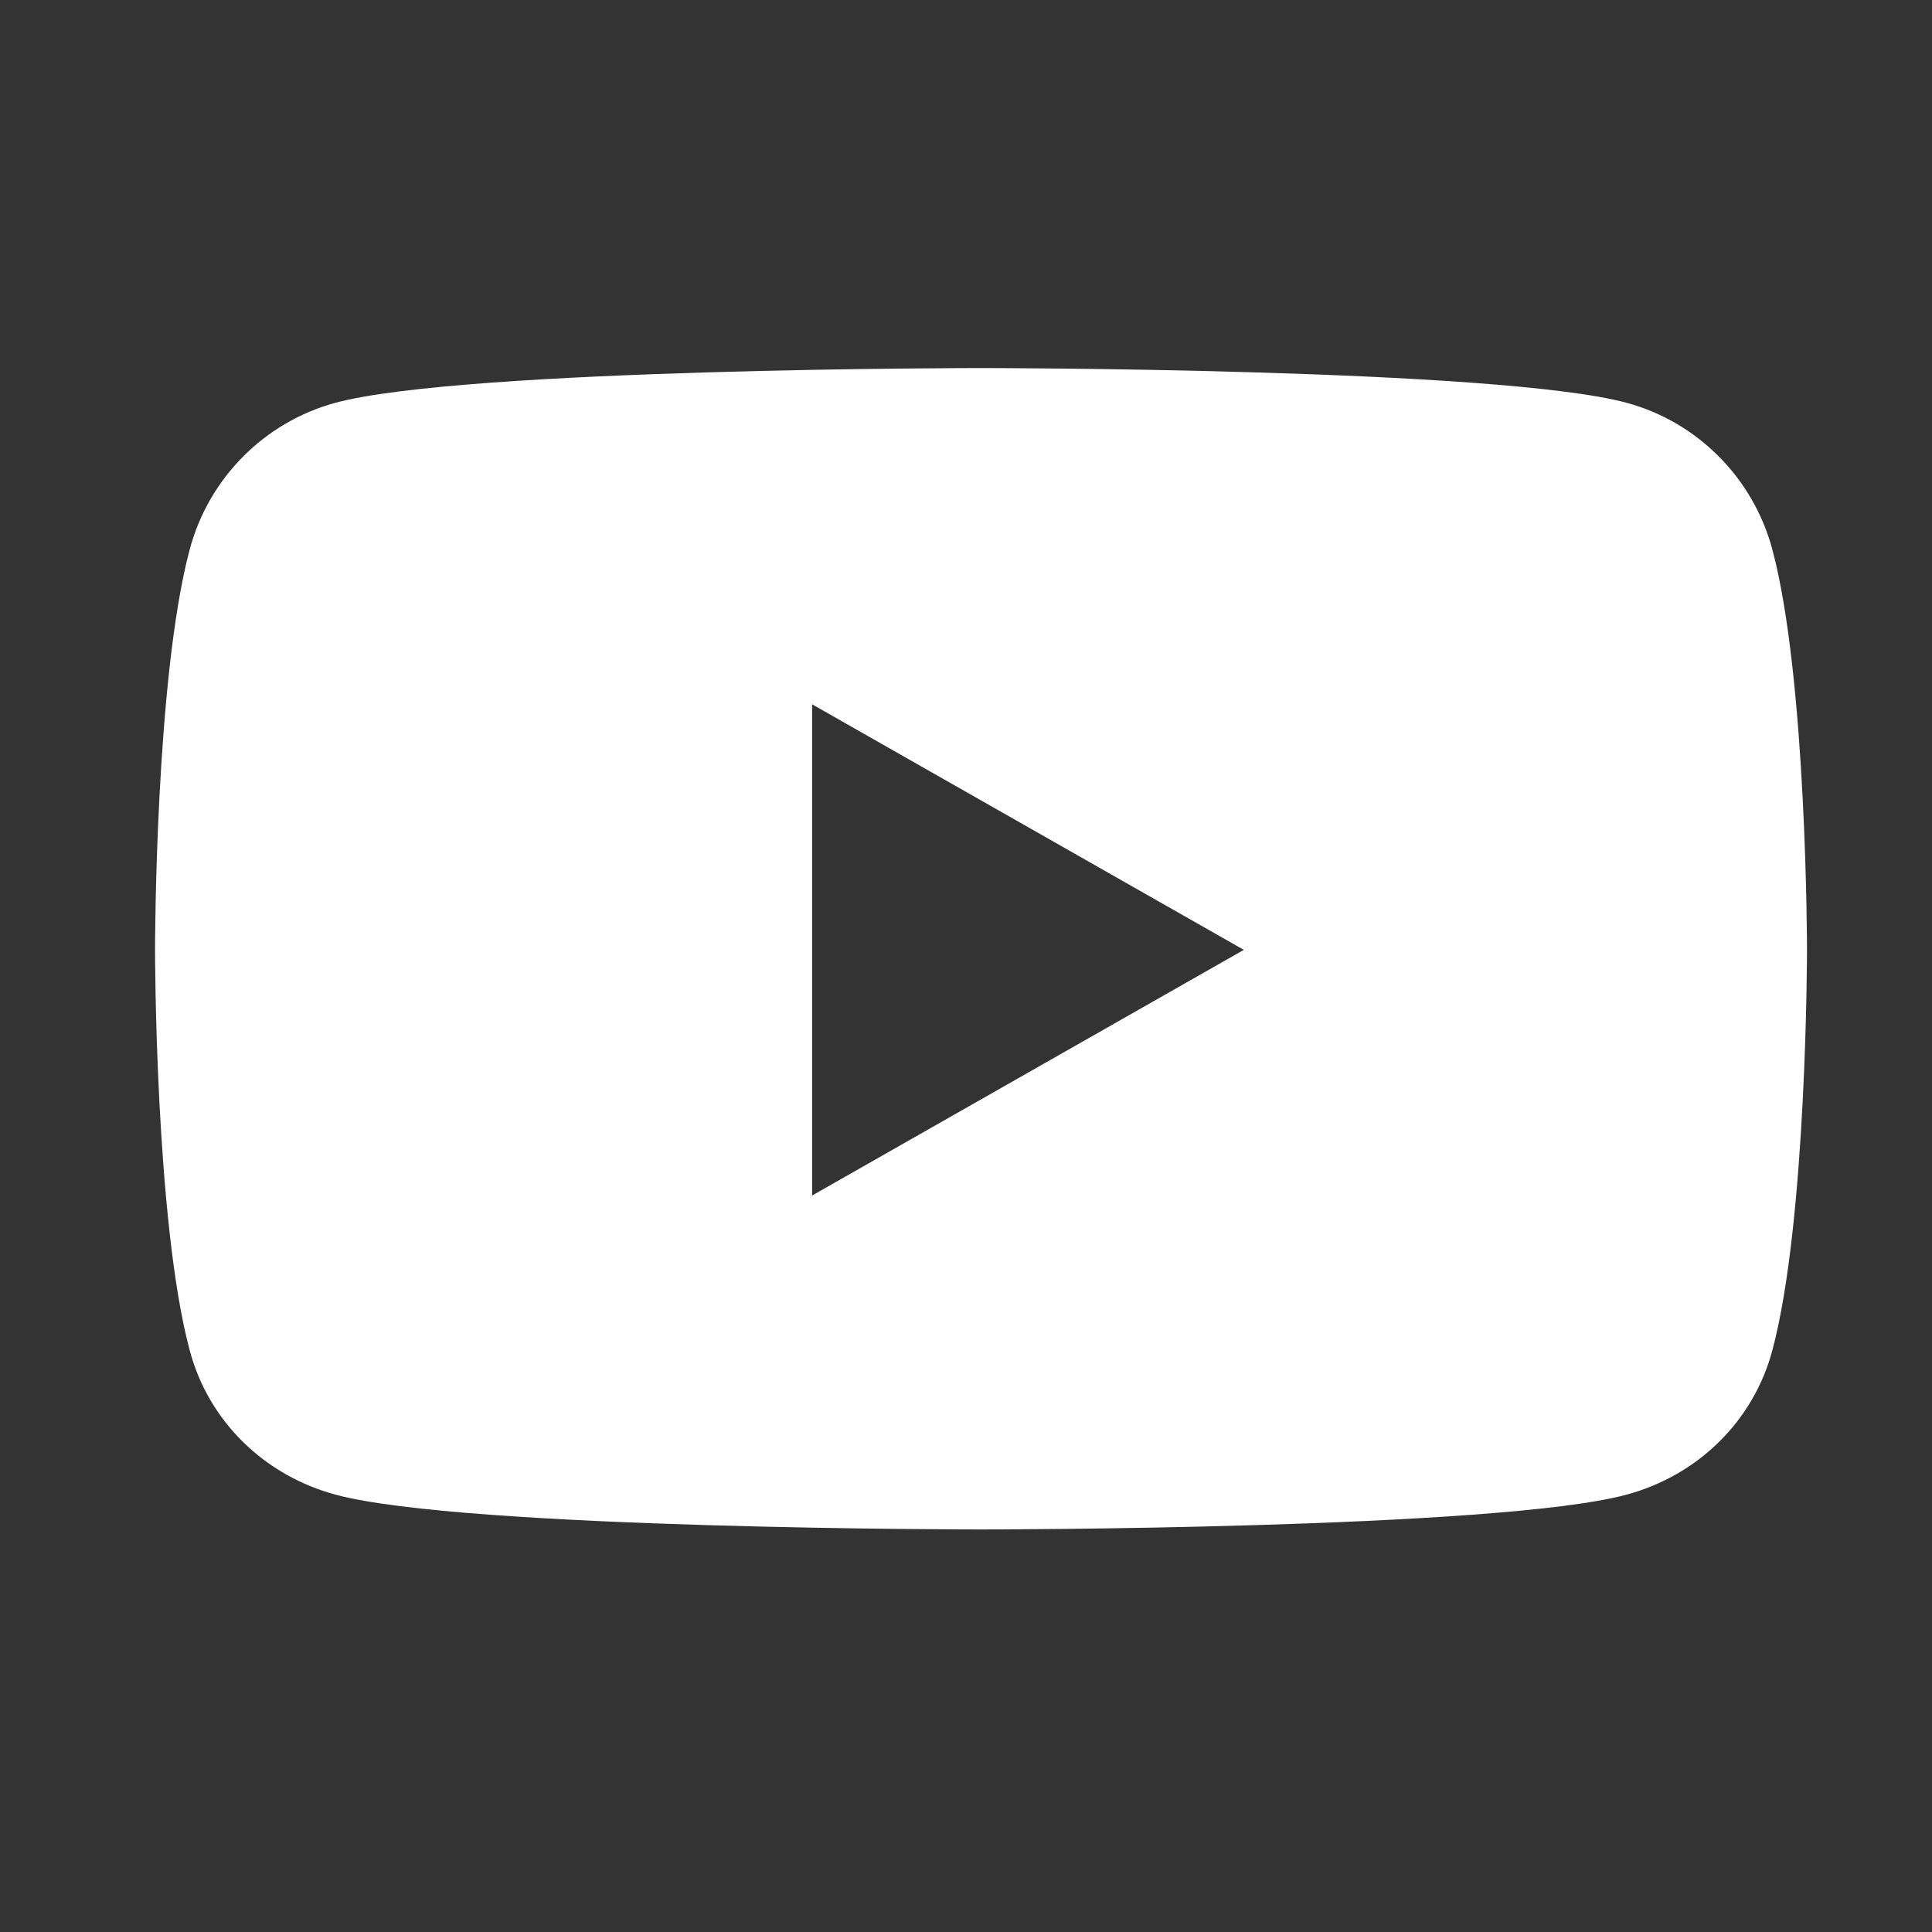 <svg width="20" height="20" viewBox="0 0 20 20" fill="none" xmlns="http://www.w3.org/2000/svg">
<rect x="0" y="0" width="20" height="20" fill="#333333" stroke="none"/>
<path d="M18.348 5.691C18.151 4.95 17.572 4.367 16.836 4.169C15.503 3.81 10.155 3.81 10.155 3.81C10.155 3.81 4.808 3.81 3.475 4.169C2.739 4.367 2.159 4.95 1.963 5.691C1.605 7.033 1.605 9.833 1.605 9.833C1.605 9.833 1.605 12.634 1.963 13.976C2.159 14.716 2.739 15.275 3.475 15.473C4.808 15.833 10.155 15.833 10.155 15.833C10.155 15.833 15.503 15.833 16.836 15.473C17.572 15.275 18.151 14.716 18.348 13.976C18.706 12.634 18.706 9.833 18.706 9.833C18.706 9.833 18.706 7.033 18.348 5.691ZM8.407 12.376V7.291L12.876 9.833L8.407 12.376Z" fill="white"/>
</svg>
